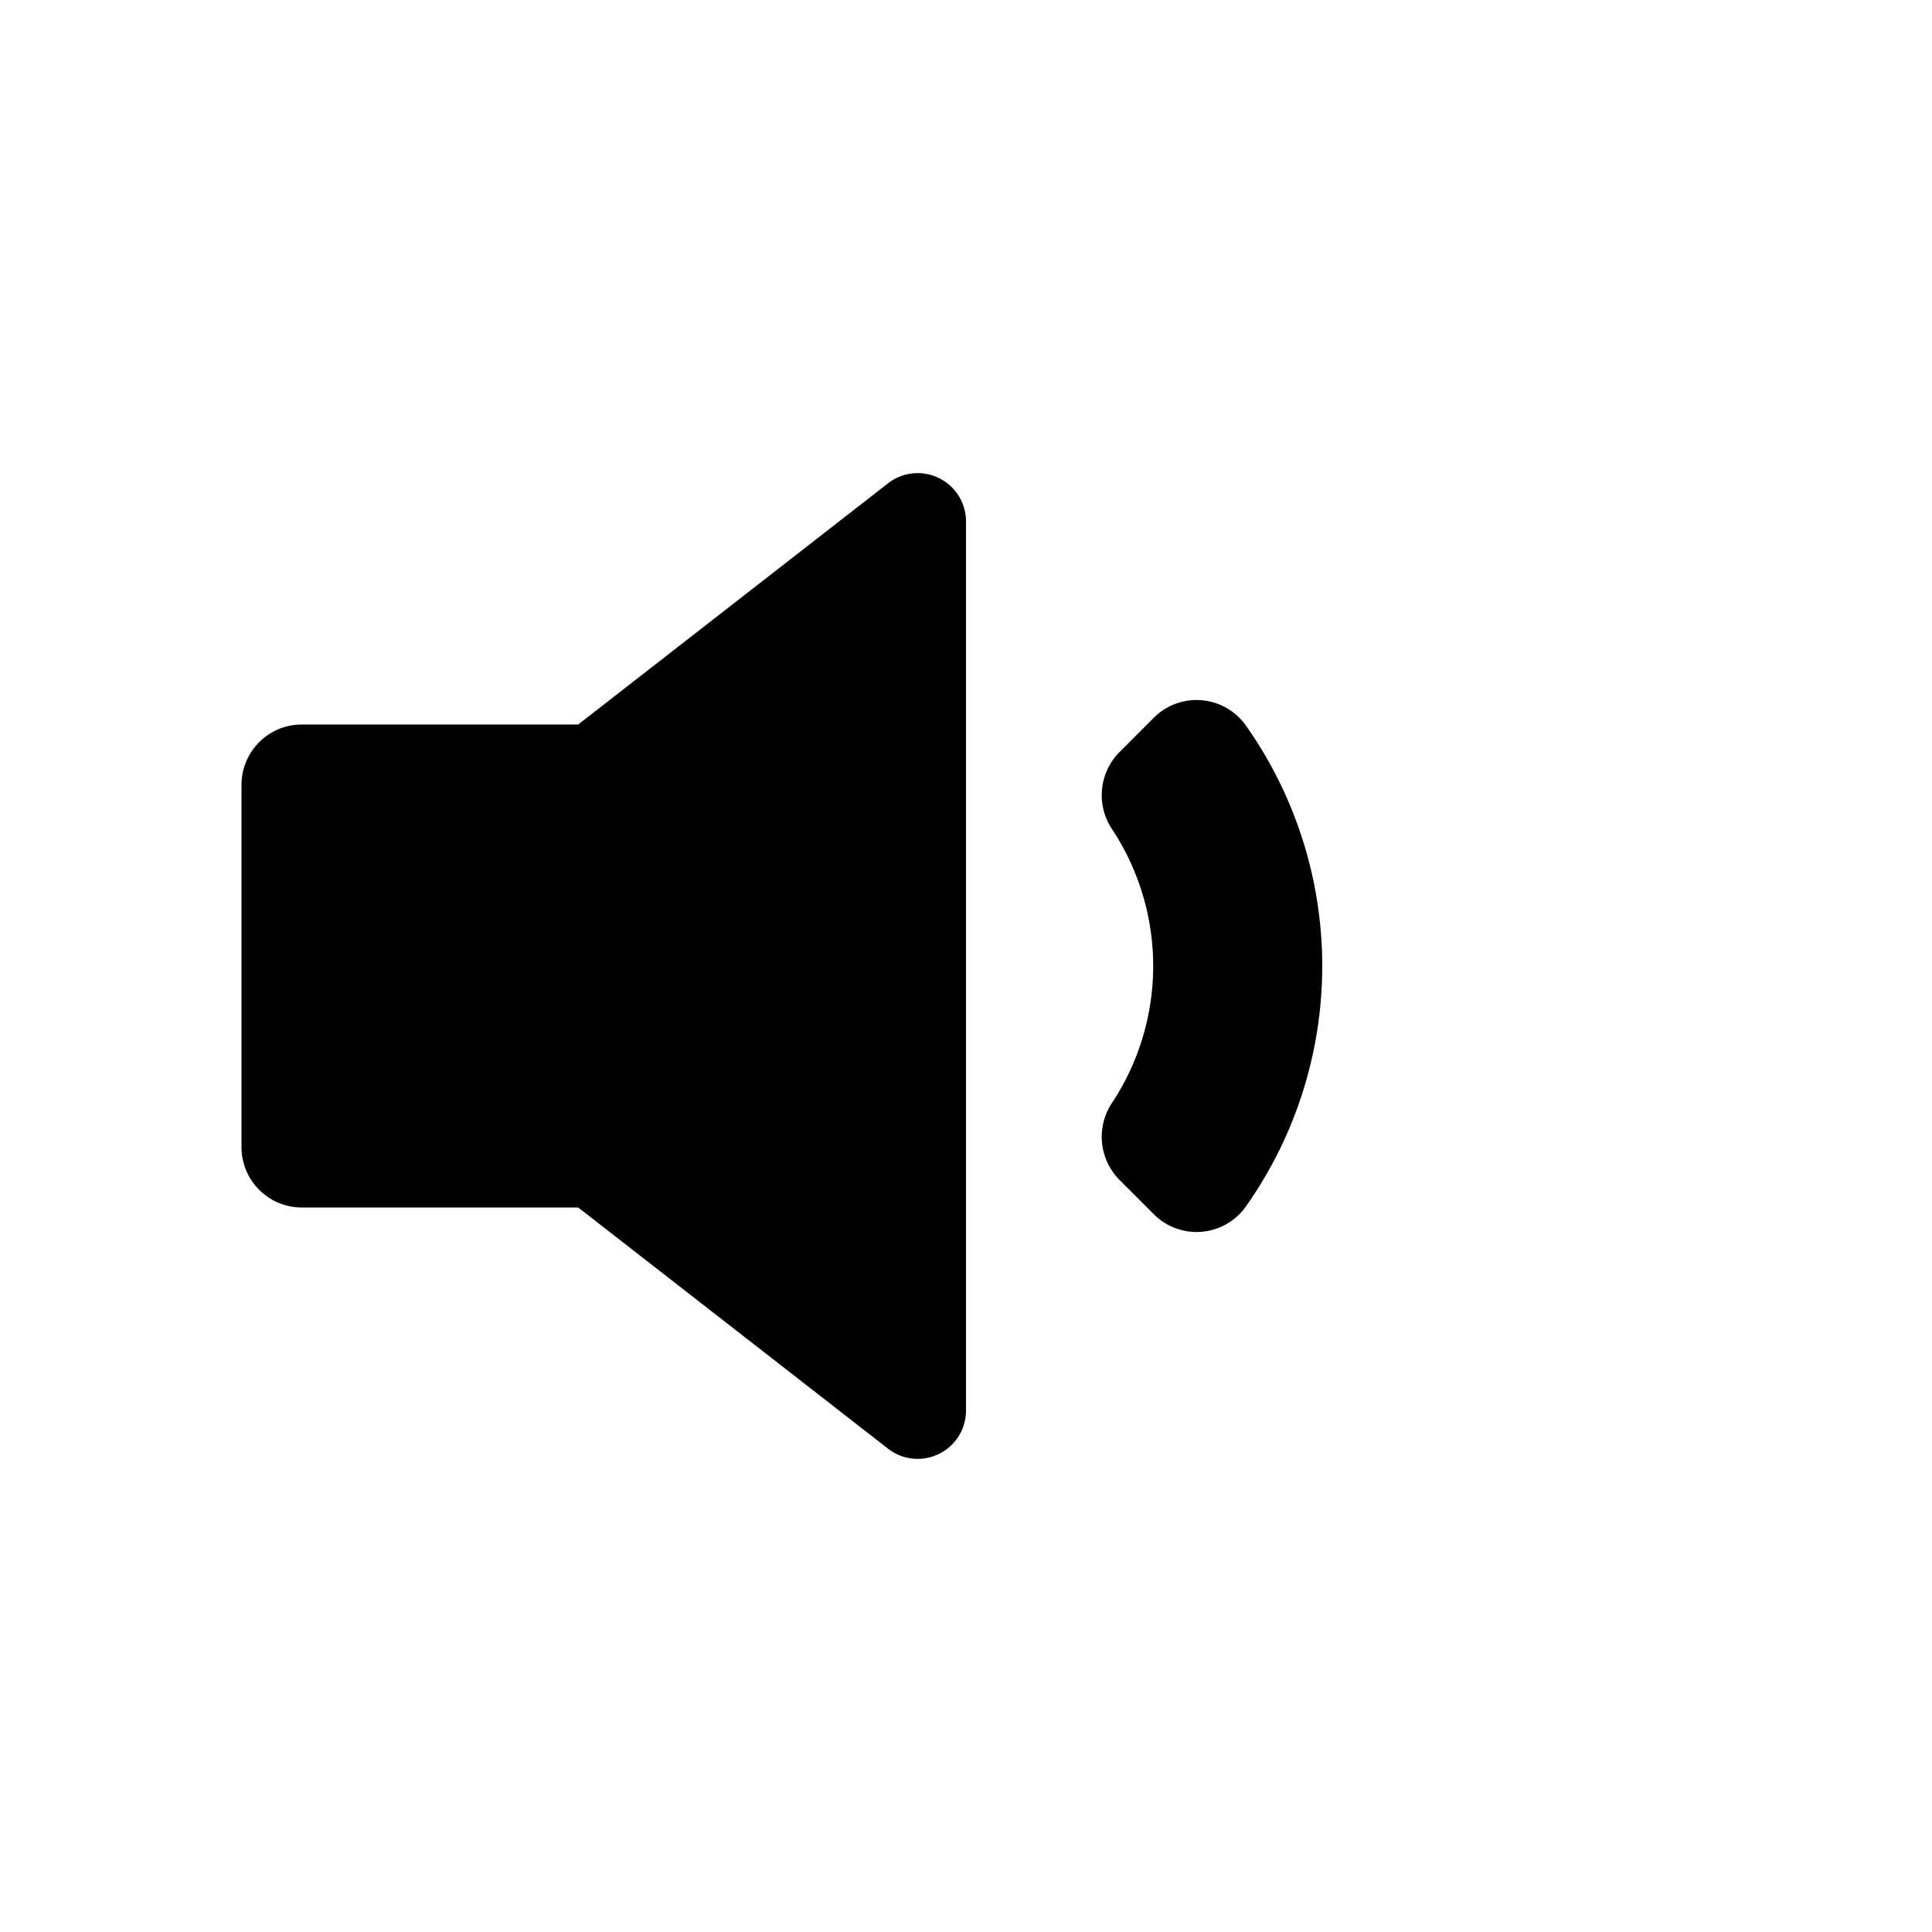 <svg id="glyphicons-basic" xmlns="http://www.w3.org/2000/svg" viewBox="0 0 32 32">
  <path id="volume-down" d="M16,8.636V23.364a.8.8,0,0,1-1.291.631L9.577,20H5a1,1,0,0,1-1-1V13a1,1,0,0,1,1-1H9.577l5.132-3.995A.8.8,0,0,1,16,8.636Zm4.623,3.363a1.001,1.001,0,0,0-1.516-.107l-.573.574a1.013,1.013,0,0,0-.104,1.284,4.111,4.111,0,0,1,0,4.5,1.013,1.013,0,0,0,.104,1.284l.573.574a1.001,1.001,0,0,0,1.516-.107,6.905,6.905,0,0,0,0-8.002Z"/>
</svg>
